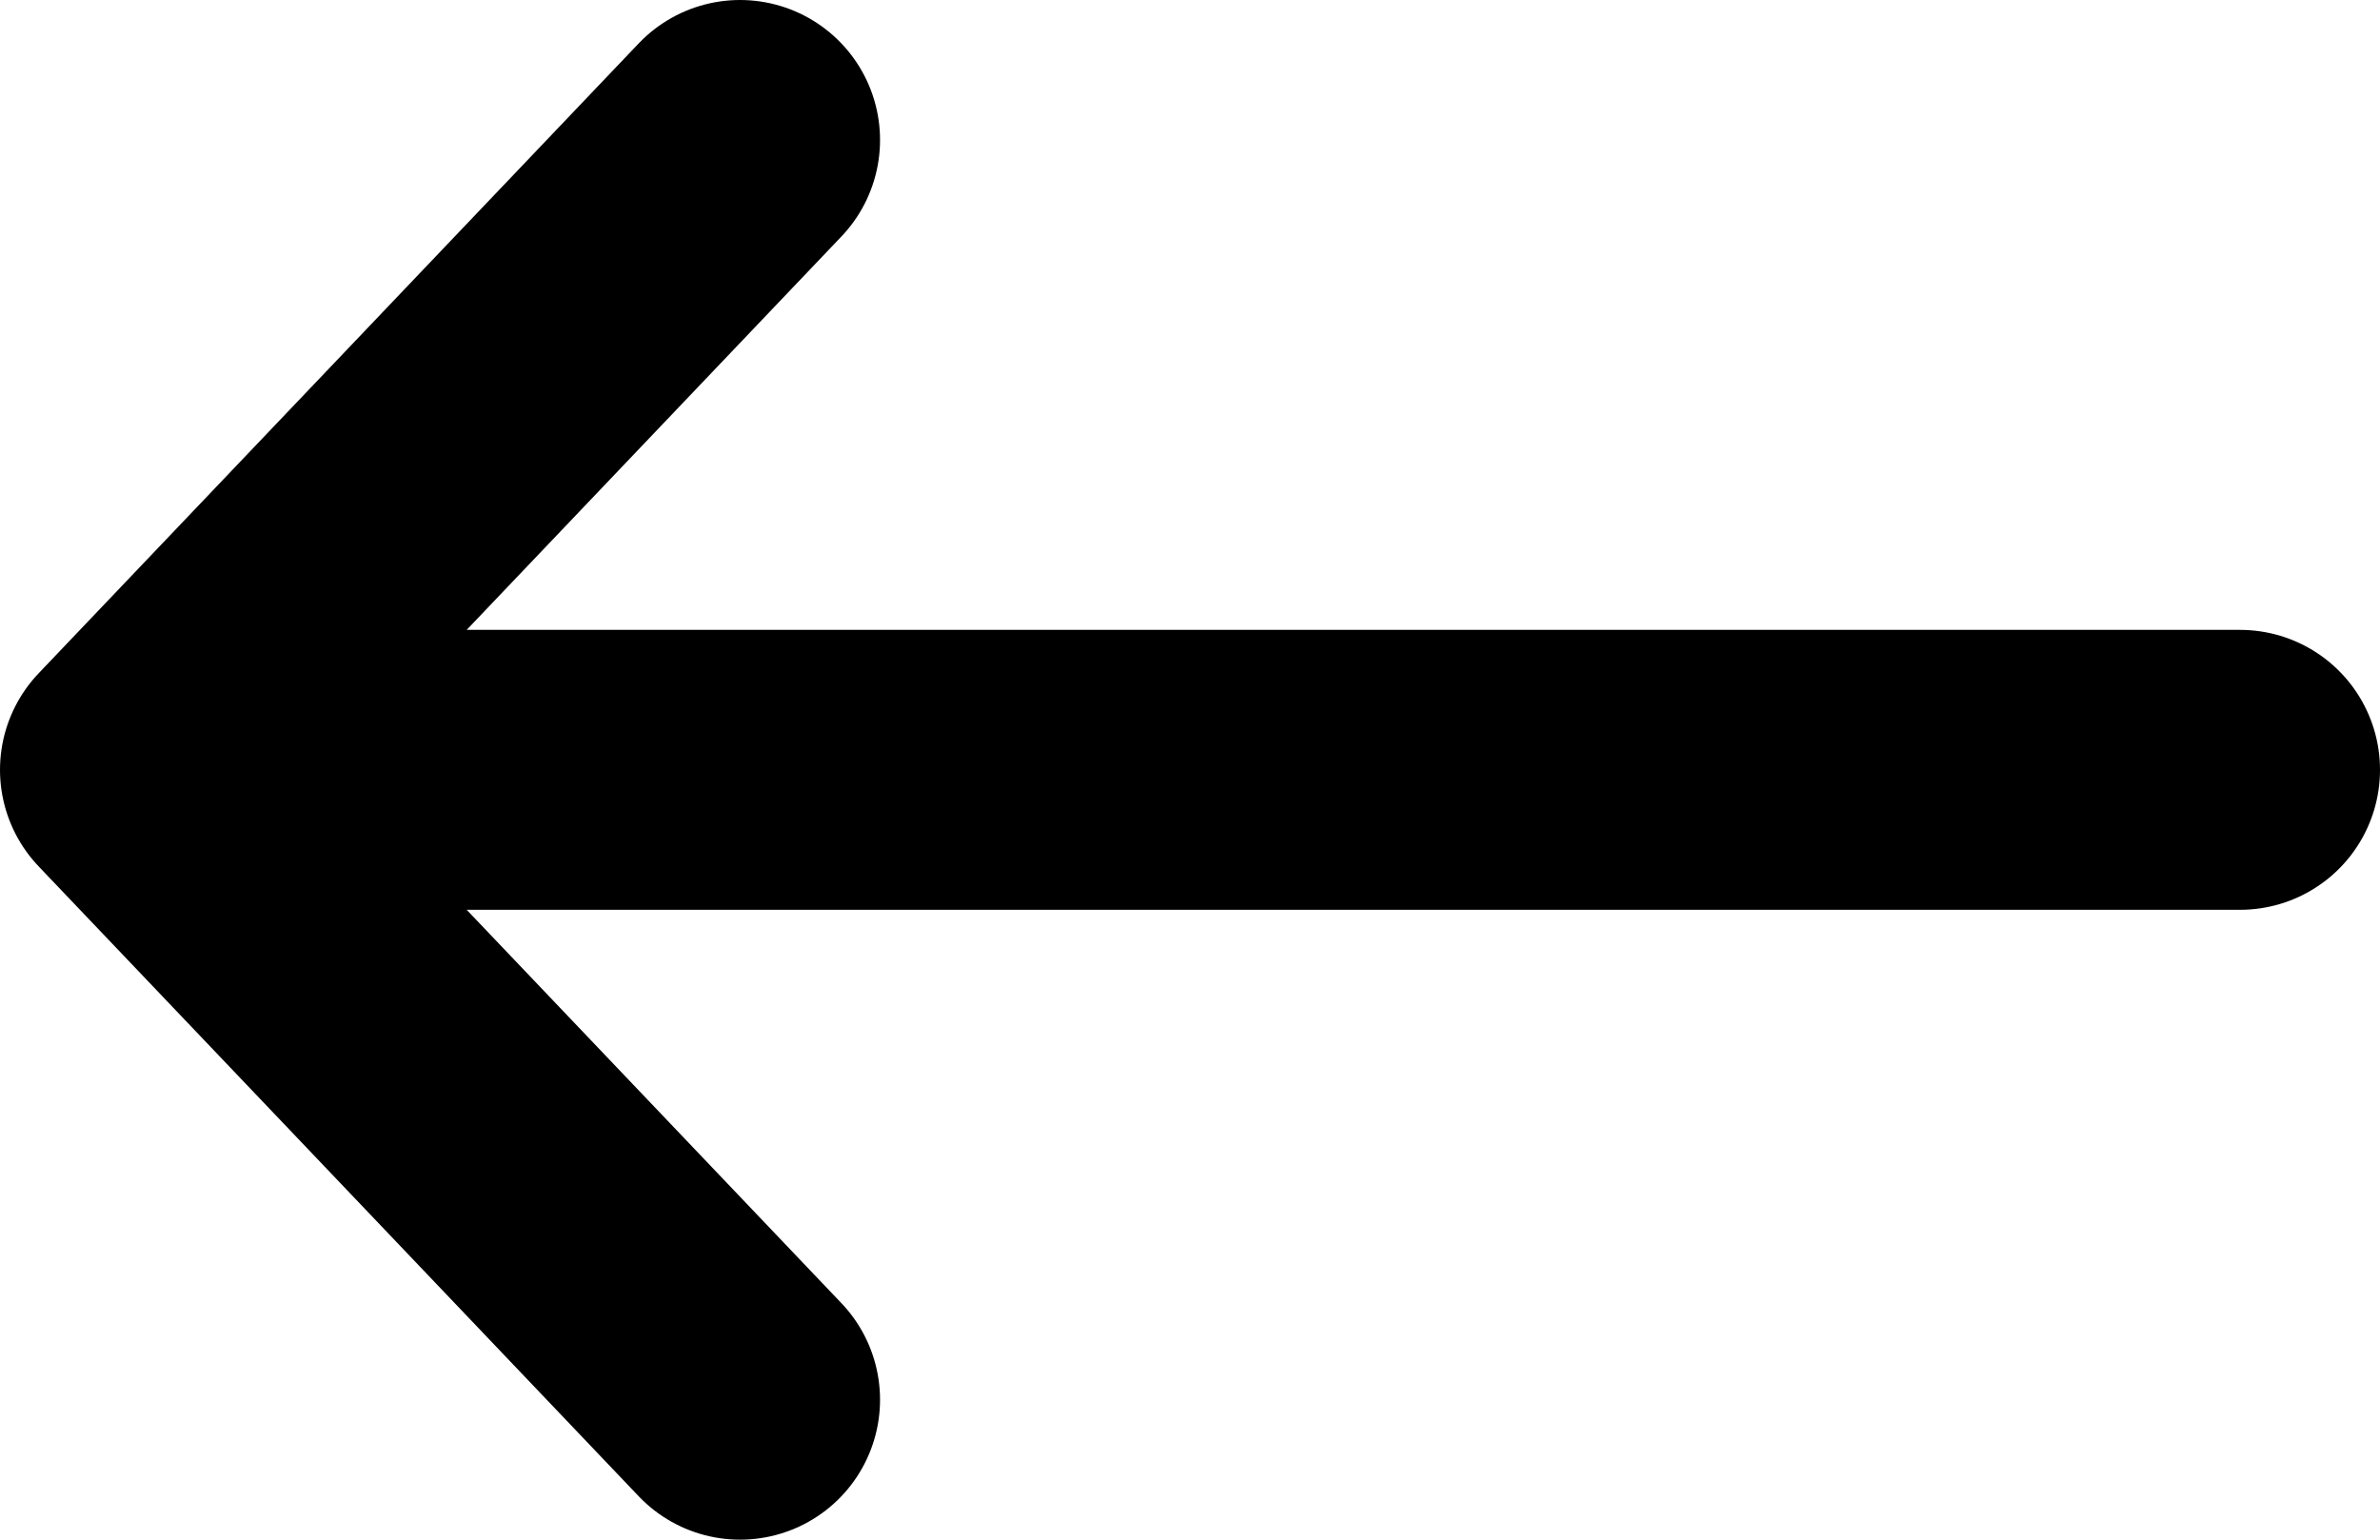 <?xml version="1.0" encoding="UTF-8"?> <svg xmlns="http://www.w3.org/2000/svg" width="17" height="11" viewBox="0 0 17 11" fill="none"><path d="M1 5.5H16M1 5.5L5.286 10M1 5.5L5.286 1" stroke="black" stroke-width="2" stroke-linecap="round" stroke-linejoin="round"></path></svg> 
